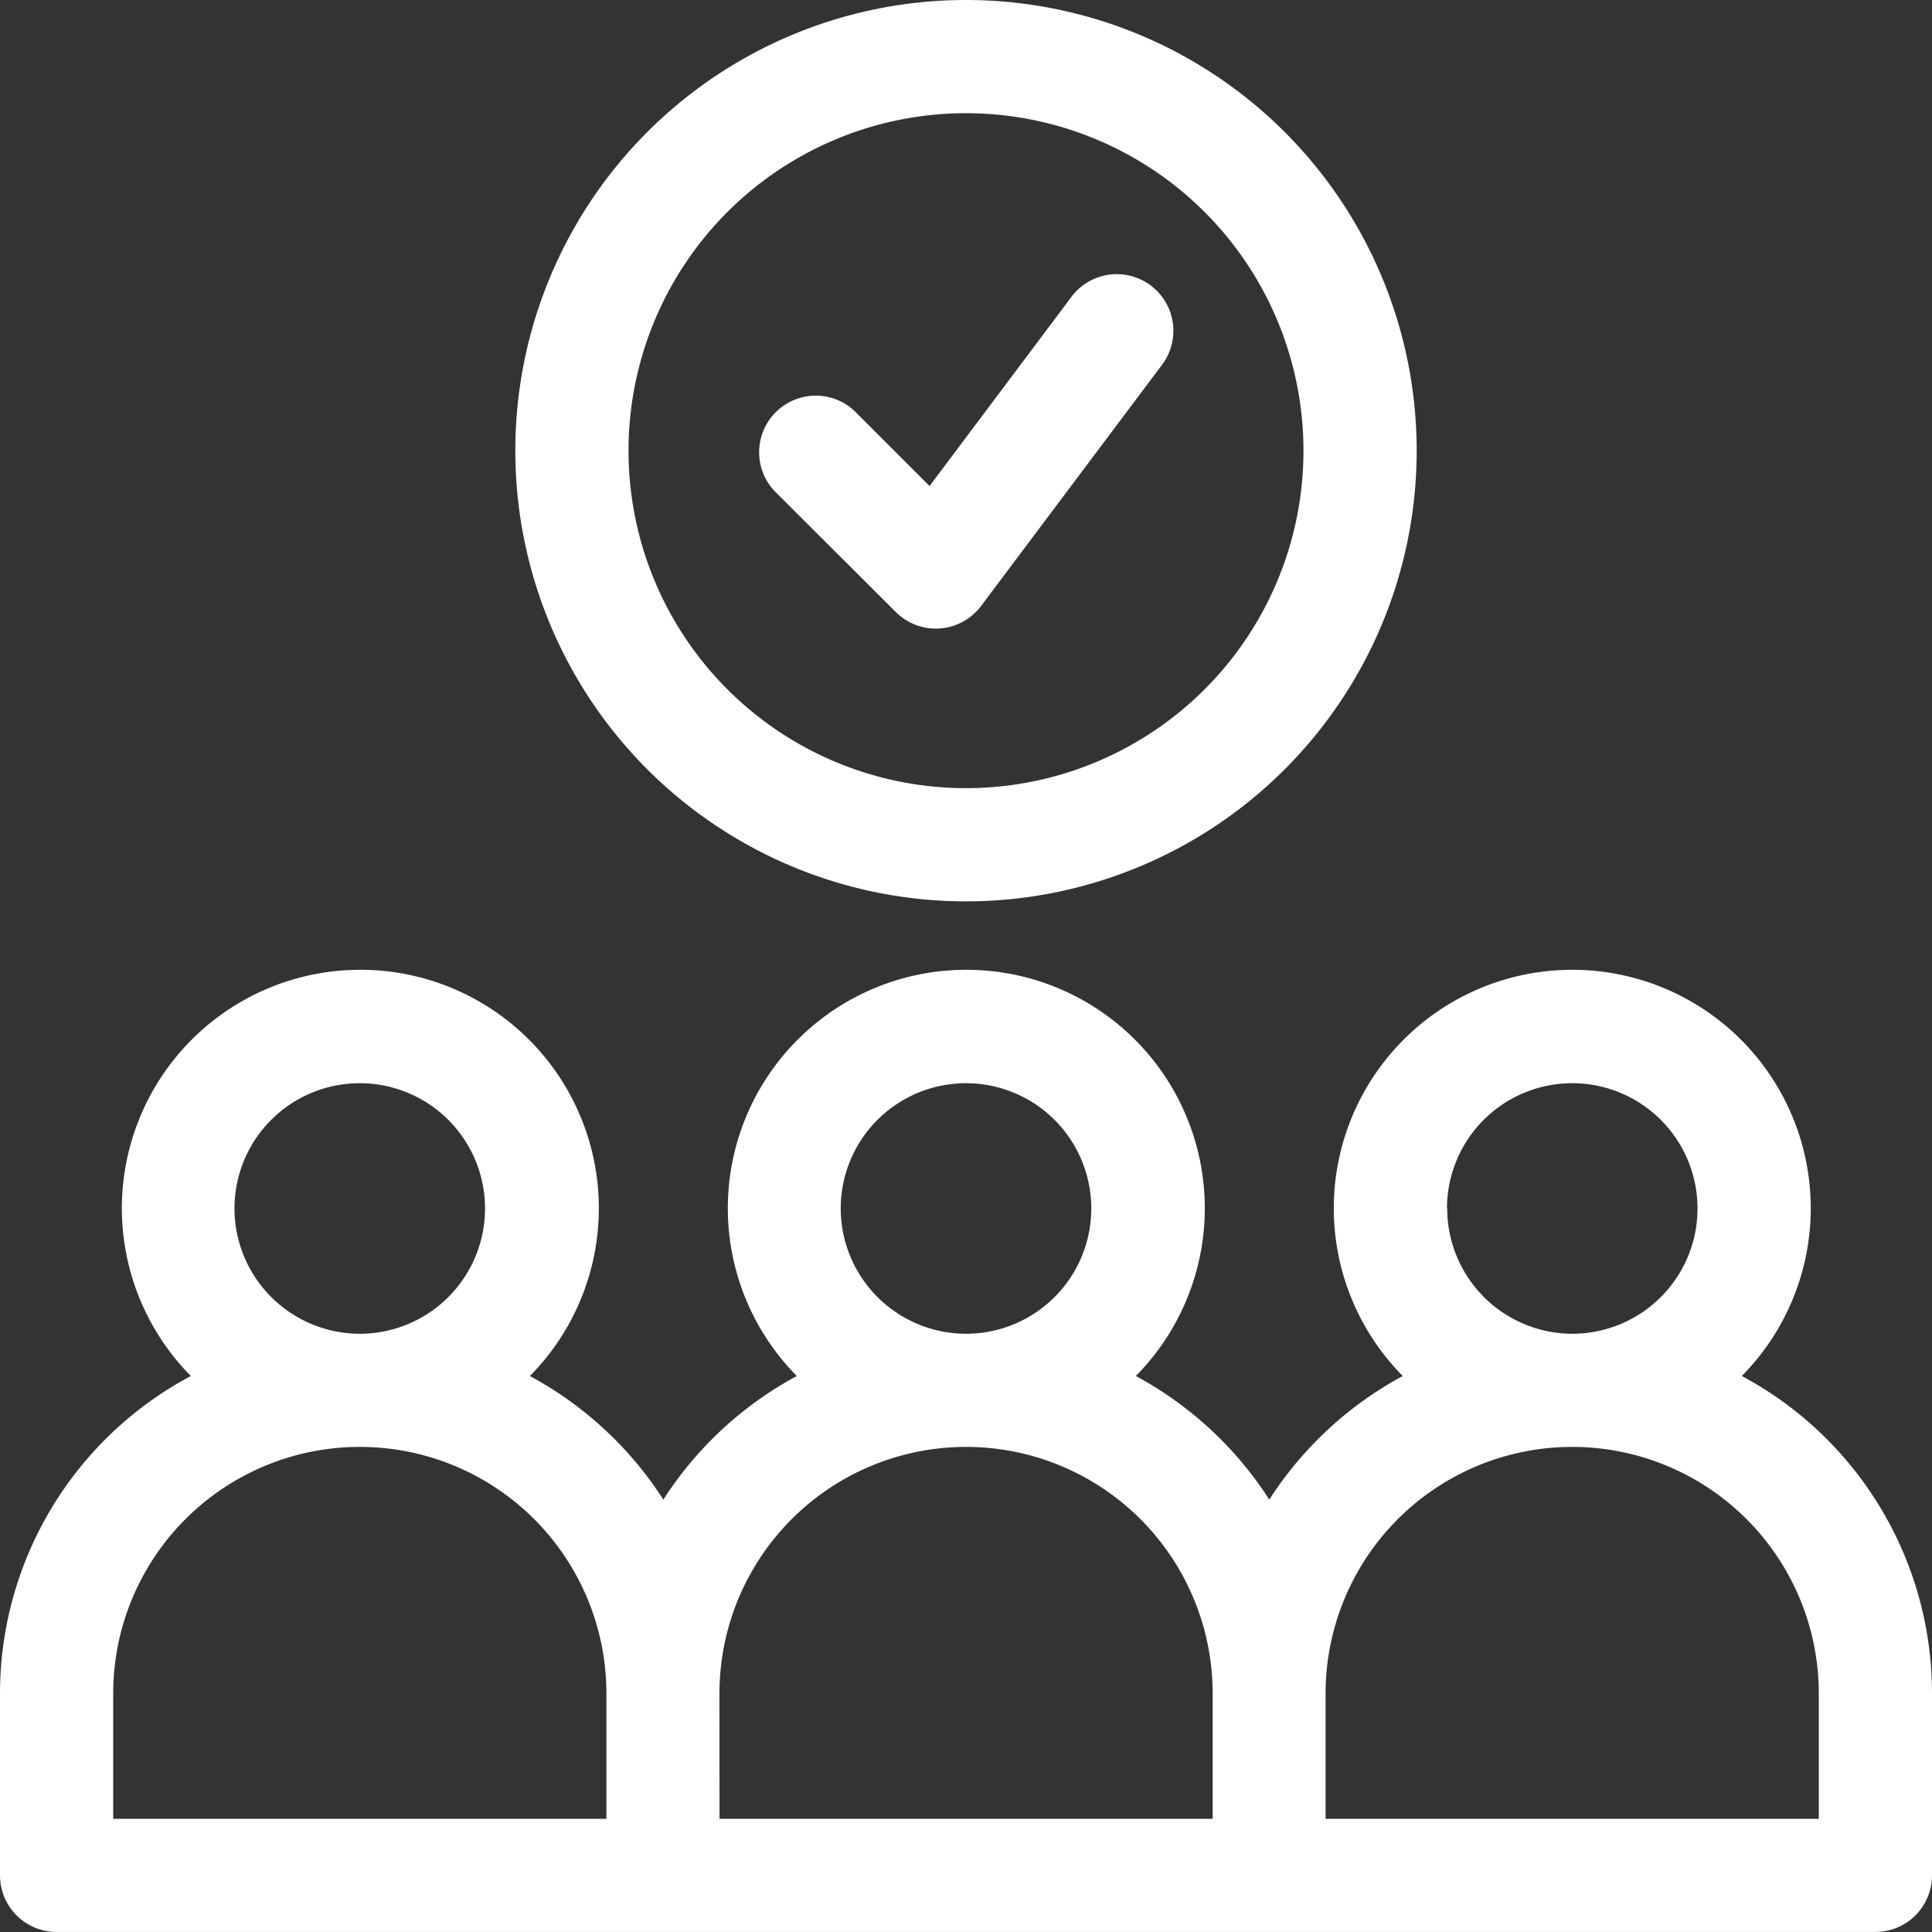 <svg id="service5-1" xmlns="http://www.w3.org/2000/svg" width="33.296" height="33.296" viewBox="0 0 33.296 33.296">
  <rect x="0" y="0" width="33.296" height="33.296" fill="#333333" stroke="none"/>
  <path id="Path_3646" data-name="Path 3646" d="M15.436,77.992a.976.976,0,0,0,1.47-.1l3.135-4.179a.976.976,0,0,0-1.561-1.171l-2.46,3.28-1.294-1.294a.976.976,0,0,0-1.38,1.379ZM30.018,91.16a4.11,4.11,0,1,0-5.843,0,6.27,6.27,0,0,0-2.3,2.13,6.27,6.27,0,0,0-2.3-2.13,4.11,4.11,0,1,0-5.843,0,6.27,6.27,0,0,0-2.3,2.13,6.27,6.27,0,0,0-2.3-2.13,4.11,4.11,0,1,0-5.843,0A6.2,6.2,0,0,0,0,96.632v3.134a.975.975,0,0,0,.975.975H32.321a.975.975,0,0,0,.975-.975V96.632A6.2,6.2,0,0,0,30.018,91.16Zm-5.081-2.887A2.159,2.159,0,1,1,27.1,90.432a2.161,2.161,0,0,1-2.159-2.159Zm-10.448,0a2.159,2.159,0,1,1,2.159,2.159,2.162,2.162,0,0,1-2.159-2.159Zm-10.448,0A2.159,2.159,0,1,1,6.2,90.432a2.162,2.162,0,0,1-2.159-2.159Zm-2.09,8.359a4.249,4.249,0,0,1,8.5,0v2.159h-8.5Zm10.448,0a4.249,4.249,0,0,1,8.5,0v2.159H12.4Zm18.946,2.159h-8.5V96.632a4.249,4.249,0,0,1,8.5,0Zm0,0" transform="translate(0 -67.446)" fill="#fff"/>
  <path id="Path_3647" data-name="Path 3647" d="M144.333,0A7.767,7.767,0,1,0,152.1,7.767,7.767,7.767,0,0,0,144.333,0Zm0,13.583a5.816,5.816,0,1,1,5.816-5.816A5.816,5.816,0,0,1,144.333,13.583Zm0,0" transform="translate(-127.685)" fill="#fff"/>
</svg>
